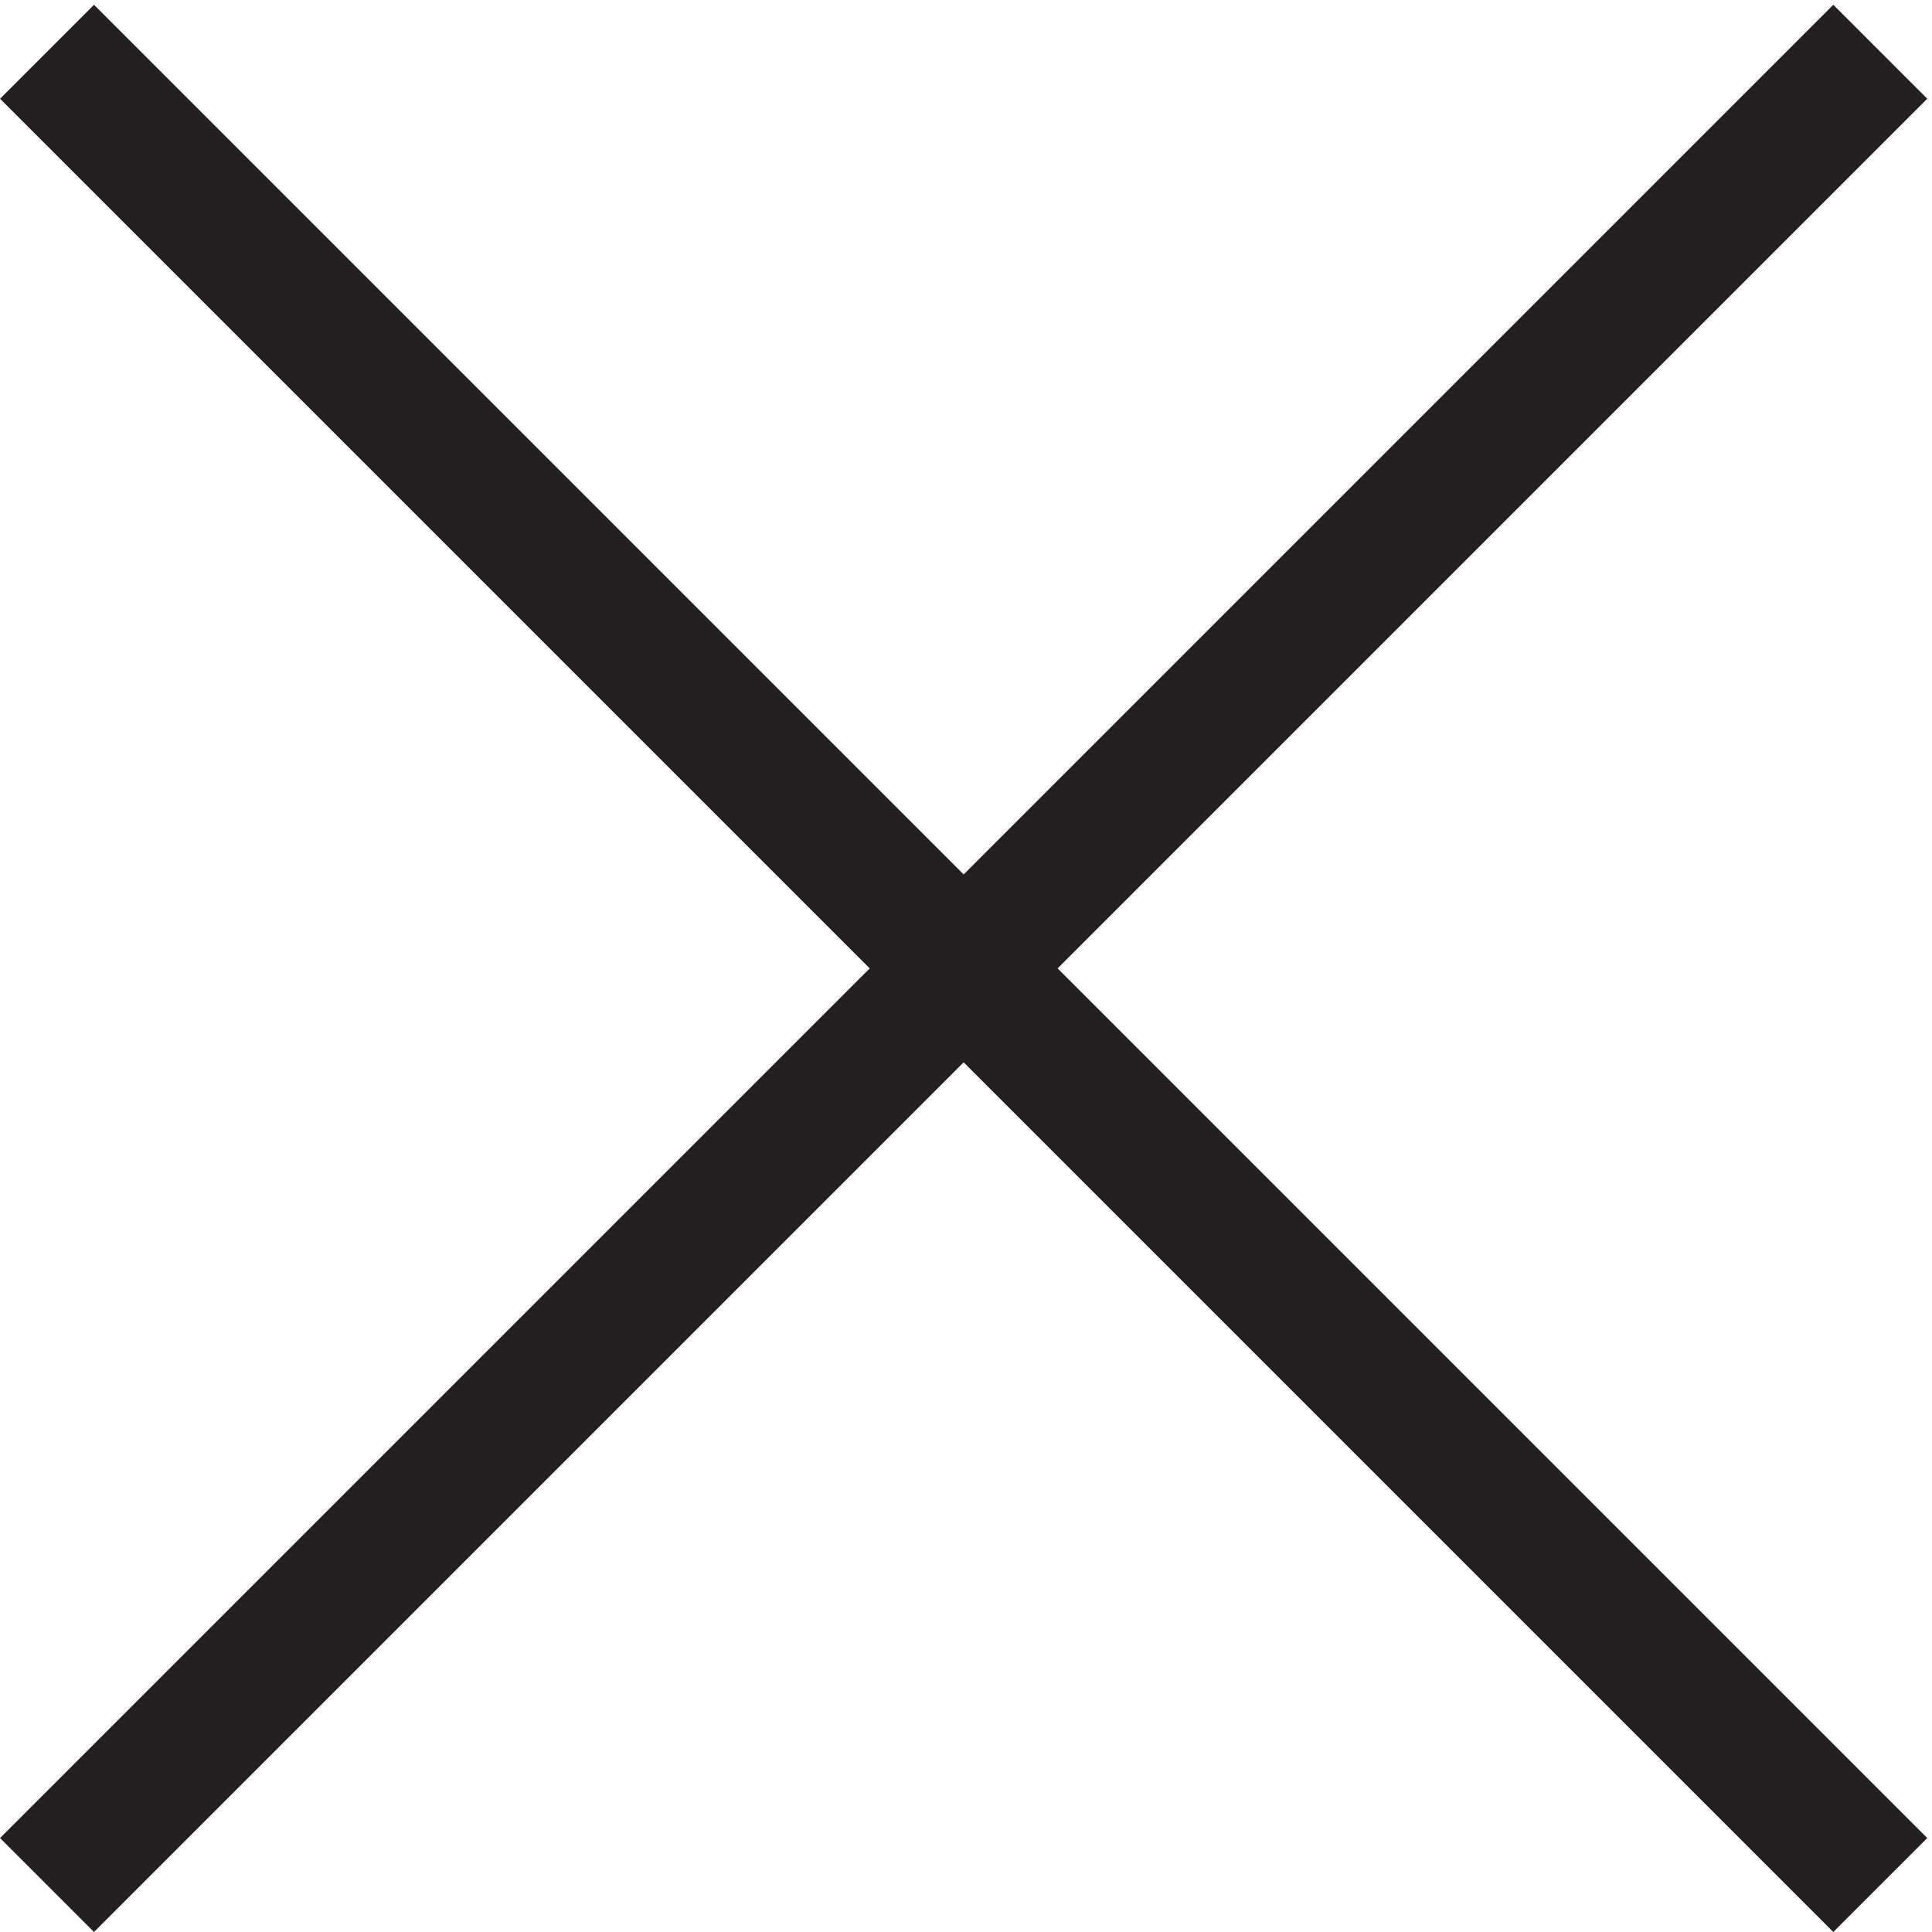 <svg xmlns="http://www.w3.org/2000/svg" xml:space="preserve" width="14.507" height="14.507"><path d="m3.332 106.664 103.5-103.5m-103.5 0 103.5 103.5" style="fill:none;stroke:#231f20;stroke-width:7.5;stroke-linecap:butt;stroke-linejoin:miter;stroke-miterlimit:10;stroke-dasharray:none;stroke-opacity:1" transform="matrix(.133 0 0 -.133 -.09 14.575)"/></svg>
